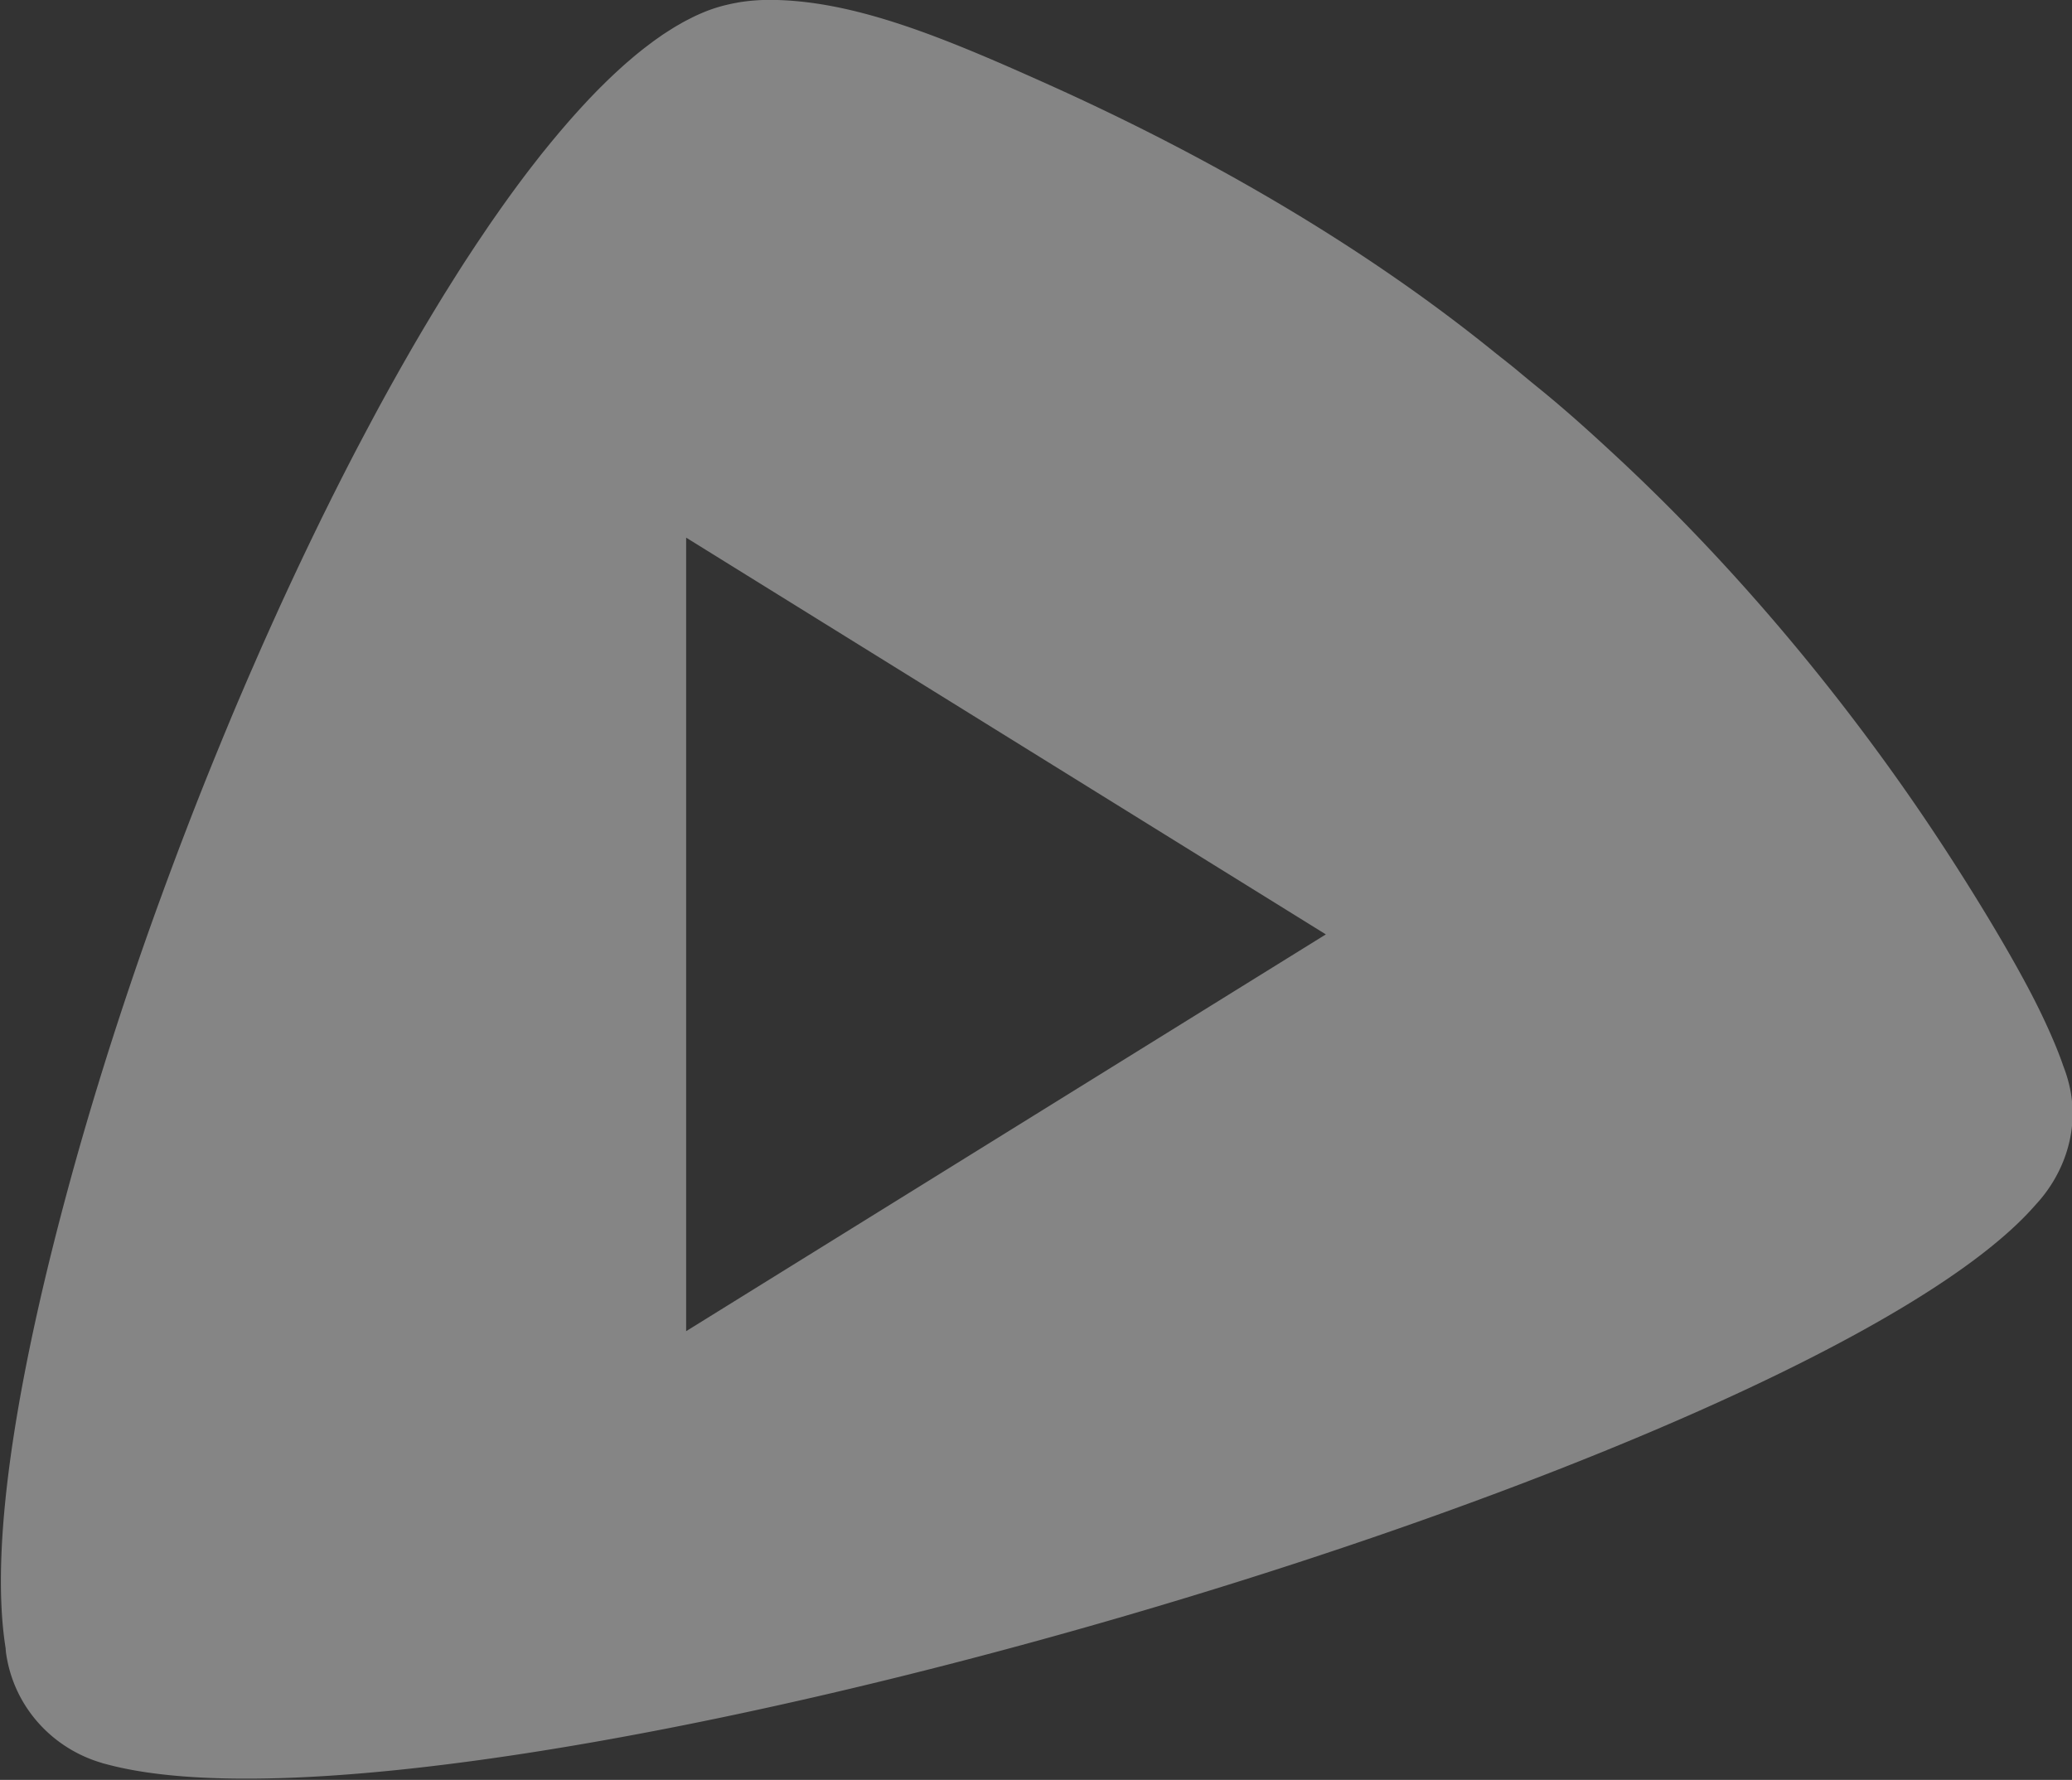 <svg xmlns="http://www.w3.org/2000/svg" width="71" height="61"><rect width="100%" height="100%" fill="#333333" stroke="none"/><path fill="#FFF" fill-rule="evenodd" d="M3.512 60.424C1.81 59.938.467 58.504.207 56.65c-.008-.055-.01-.11-.015-.166-.589-3.71.49-9.875 2.403-16.708.234-.834.482-1.679.742-2.531l.03-.096c.064-.212.13-.423.196-.635l.026-.084a130.58 130.58 0 0 1 1.757-5.215l.01-.03.243-.665.042-.116.23-.62.06-.16.22-.587.076-.198.213-.556.088-.228a132.127 132.127 0 0 1 .823-2.072l.108-.264.206-.503.113-.271a85.524 85.524 0 0 1 .53-1.257 73.04 73.04 0 0 1 .33-.764l.12-.275.21-.48.125-.28.212-.473c.04-.091.082-.181.123-.272.072-.16.144-.32.217-.478l.117-.254c.075-.162.15-.326.226-.487l.108-.232c.265-.565.532-1.124.802-1.677l.126-.26.19-.383.167-.338.183-.363.175-.346.18-.352.183-.355a165.718 165.718 0 0 1 .73-1.379l.17-.317c.067-.12.132-.241.198-.361l.167-.302.204-.365a67.487 67.487 0 0 1 .37-.652l.165-.289a81.137 81.137 0 0 1 .585-.993l.156-.26.22-.362.152-.248.228-.364.146-.232a45.642 45.642 0 0 1 .373-.584l.246-.375.129-.195.263-.39.111-.165c.102-.149.203-.295.305-.44l.069-.099c.378-.538.756-1.053 1.133-1.541l.069-.088c.101-.13.202-.26.303-.387l.102-.125c.09-.111.18-.222.27-.33a30.839 30.839 0 0 1 .74-.86 26.334 26.334 0 0 1 .368-.402c.043-.048.089-.096.134-.144l.23-.239.137-.138.228-.225.138-.132a22.403 22.403 0 0 1 .363-.336c.074-.067.148-.132.222-.196l.137-.117c.074-.063.148-.124.222-.184l.135-.108c.075-.059.15-.115.223-.171l.131-.098c.075-.056.15-.108.225-.16.042-.03.084-.06.126-.088.077-.05.153-.1.23-.148l.118-.075c.08-.049.159-.094.238-.139.035-.02.071-.042.107-.061.086-.047.171-.09.256-.133.028-.014.057-.03.085-.043.1-.049.2-.094.3-.136l.037-.016a5.154 5.154 0 0 1 .73-.243l.127-.03c.093-.022.187-.041.283-.058.052-.01.104-.02.156-.028.126-.018.254-.035.385-.046h.003c.18-.016.364-.025.553-.026 2.915-.007 6.028 1.301 9.529 2.872 4.922 2.208 10.436 5.231 15.314 9.175.3.242.59.461.885.71.177.148.407.338.584.482.982.792 1.87 1.596 2.802 2.463 4.06 3.78 7.514 7.995 10.201 11.904 1.54 2.24 3.4 5.256 4.31 7.163.343.717.592 1.32.745 1.772.123.316.218.649.271.998.21 1.369-.288 2.757-1.228 3.762-7.794 8.96-54.034 22.403-66.088 19.168l-.087-.023-.062-.015.003-.003zm20-41.998v27.195l21.92-13.598-21.92-13.597z" opacity=".4"/></svg>